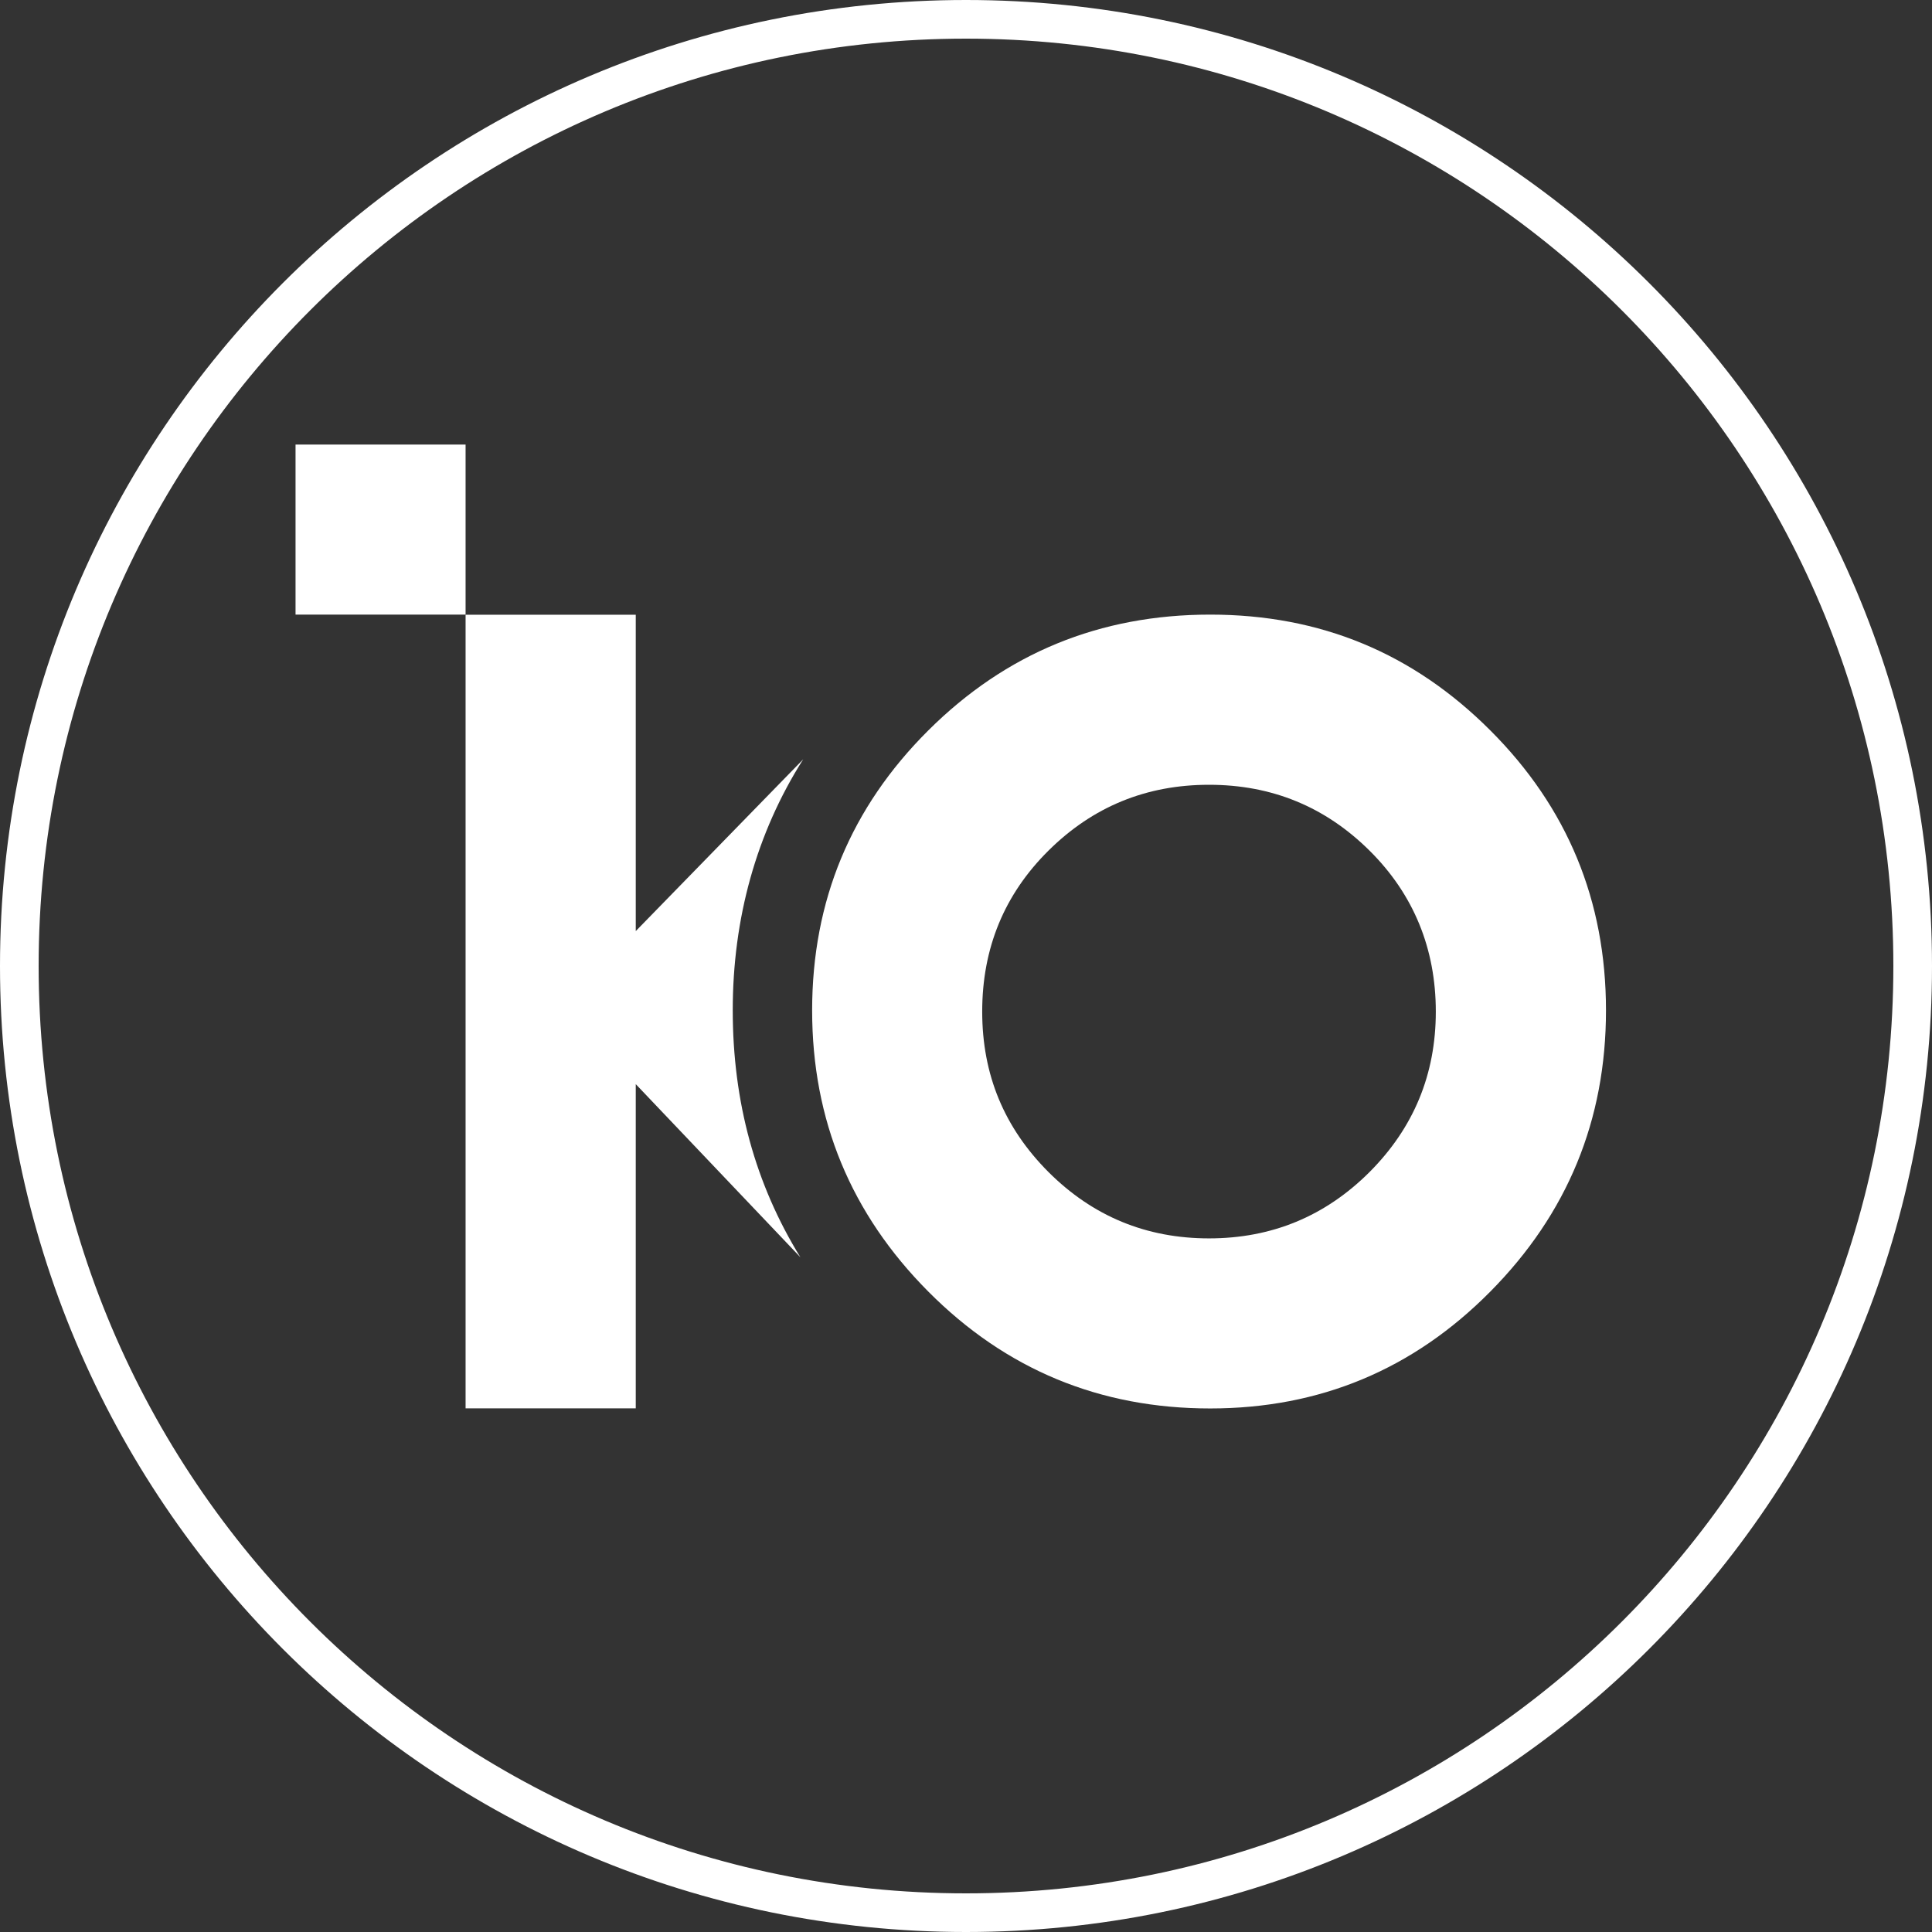 <svg xmlns="http://www.w3.org/2000/svg" xmlns:xlink="http://www.w3.org/1999/xlink" width="100" zoomAndPan="magnify" viewBox="0 0 75 75" height="100" preserveAspectRatio="xMidYMid meet" version="1.2"><rect x="0" y="0" width="75" height="75" fill="#333333" stroke="none"/><defs><clipPath id="a069d904e6"><path d="M 37.5 0 C 16.789 0 0 16.789 0 37.5 C 0 58.211 16.789 75 37.5 75 C 58.211 75 75 58.211 75 37.5 C 75 16.789 58.211 0 37.5 0 Z M 37.5 0 "/></clipPath></defs><g id="6ed4cd03c9"><g clip-rule="nonzero" clip-path="url(#a069d904e6)"><path style="fill:none;stroke-width:4;stroke-linecap:butt;stroke-linejoin:miter;stroke:#ffffff;stroke-opacity:1;stroke-miterlimit:4;" d="M 50 0 C 22.385 0 -0 22.385 -0 50 C -0 77.615 22.385 100 50 100 C 77.615 100 100 77.615 100 50 C 100 22.385 77.615 0 50 0 Z M 50 0 " transform="matrix(0.75,0,0,0.75,0,-0)"/></g><path style=" stroke:none;fill-rule:nonzero;fill:#ffffff;fill-opacity:1;" d="M 31.18 29.477 L 24.68 36.145 L 24.68 23.863 L 18.074 23.863 L 18.074 54.672 L 24.68 54.672 L 24.68 42.086 L 31.07 48.805 C 29.32 45.969 28.445 42.773 28.445 39.219 C 28.445 35.66 29.359 32.344 31.18 29.477 Z M 31.18 29.477 "/><path style=" stroke:none;fill-rule:nonzero;fill:#ffffff;fill-opacity:1;" d="M 11.473 17.258 L 18.074 17.258 L 18.074 23.859 L 11.473 23.859 Z M 11.473 17.258 "/><path style=" stroke:none;fill-rule:nonzero;fill:#ffffff;fill-opacity:1;" d="M 46.98 54.676 C 42.691 54.676 39.047 53.164 36.039 50.141 C 33.031 47.117 31.527 43.48 31.527 39.223 C 31.527 34.969 33.031 31.344 36.039 28.352 C 39.047 25.359 42.691 23.859 46.98 23.859 C 51.266 23.859 54.859 25.359 57.852 28.352 C 60.848 31.344 62.344 34.969 62.344 39.223 C 62.344 43.48 60.848 47.117 57.852 50.141 C 54.859 53.164 51.234 54.676 46.98 54.676 Z M 53.164 45.5 C 54.879 43.781 55.738 41.707 55.738 39.27 C 55.738 36.832 54.879 34.719 53.164 33.02 C 51.445 31.316 49.371 30.465 46.934 30.465 C 44.496 30.465 42.422 31.316 40.703 33.02 C 38.988 34.719 38.129 36.805 38.129 39.27 C 38.129 41.73 38.988 43.781 40.703 45.5 C 42.422 47.215 44.496 48.074 46.934 48.074 C 49.371 48.074 51.445 47.215 53.164 45.5 Z M 53.164 45.5 "/></g></svg>